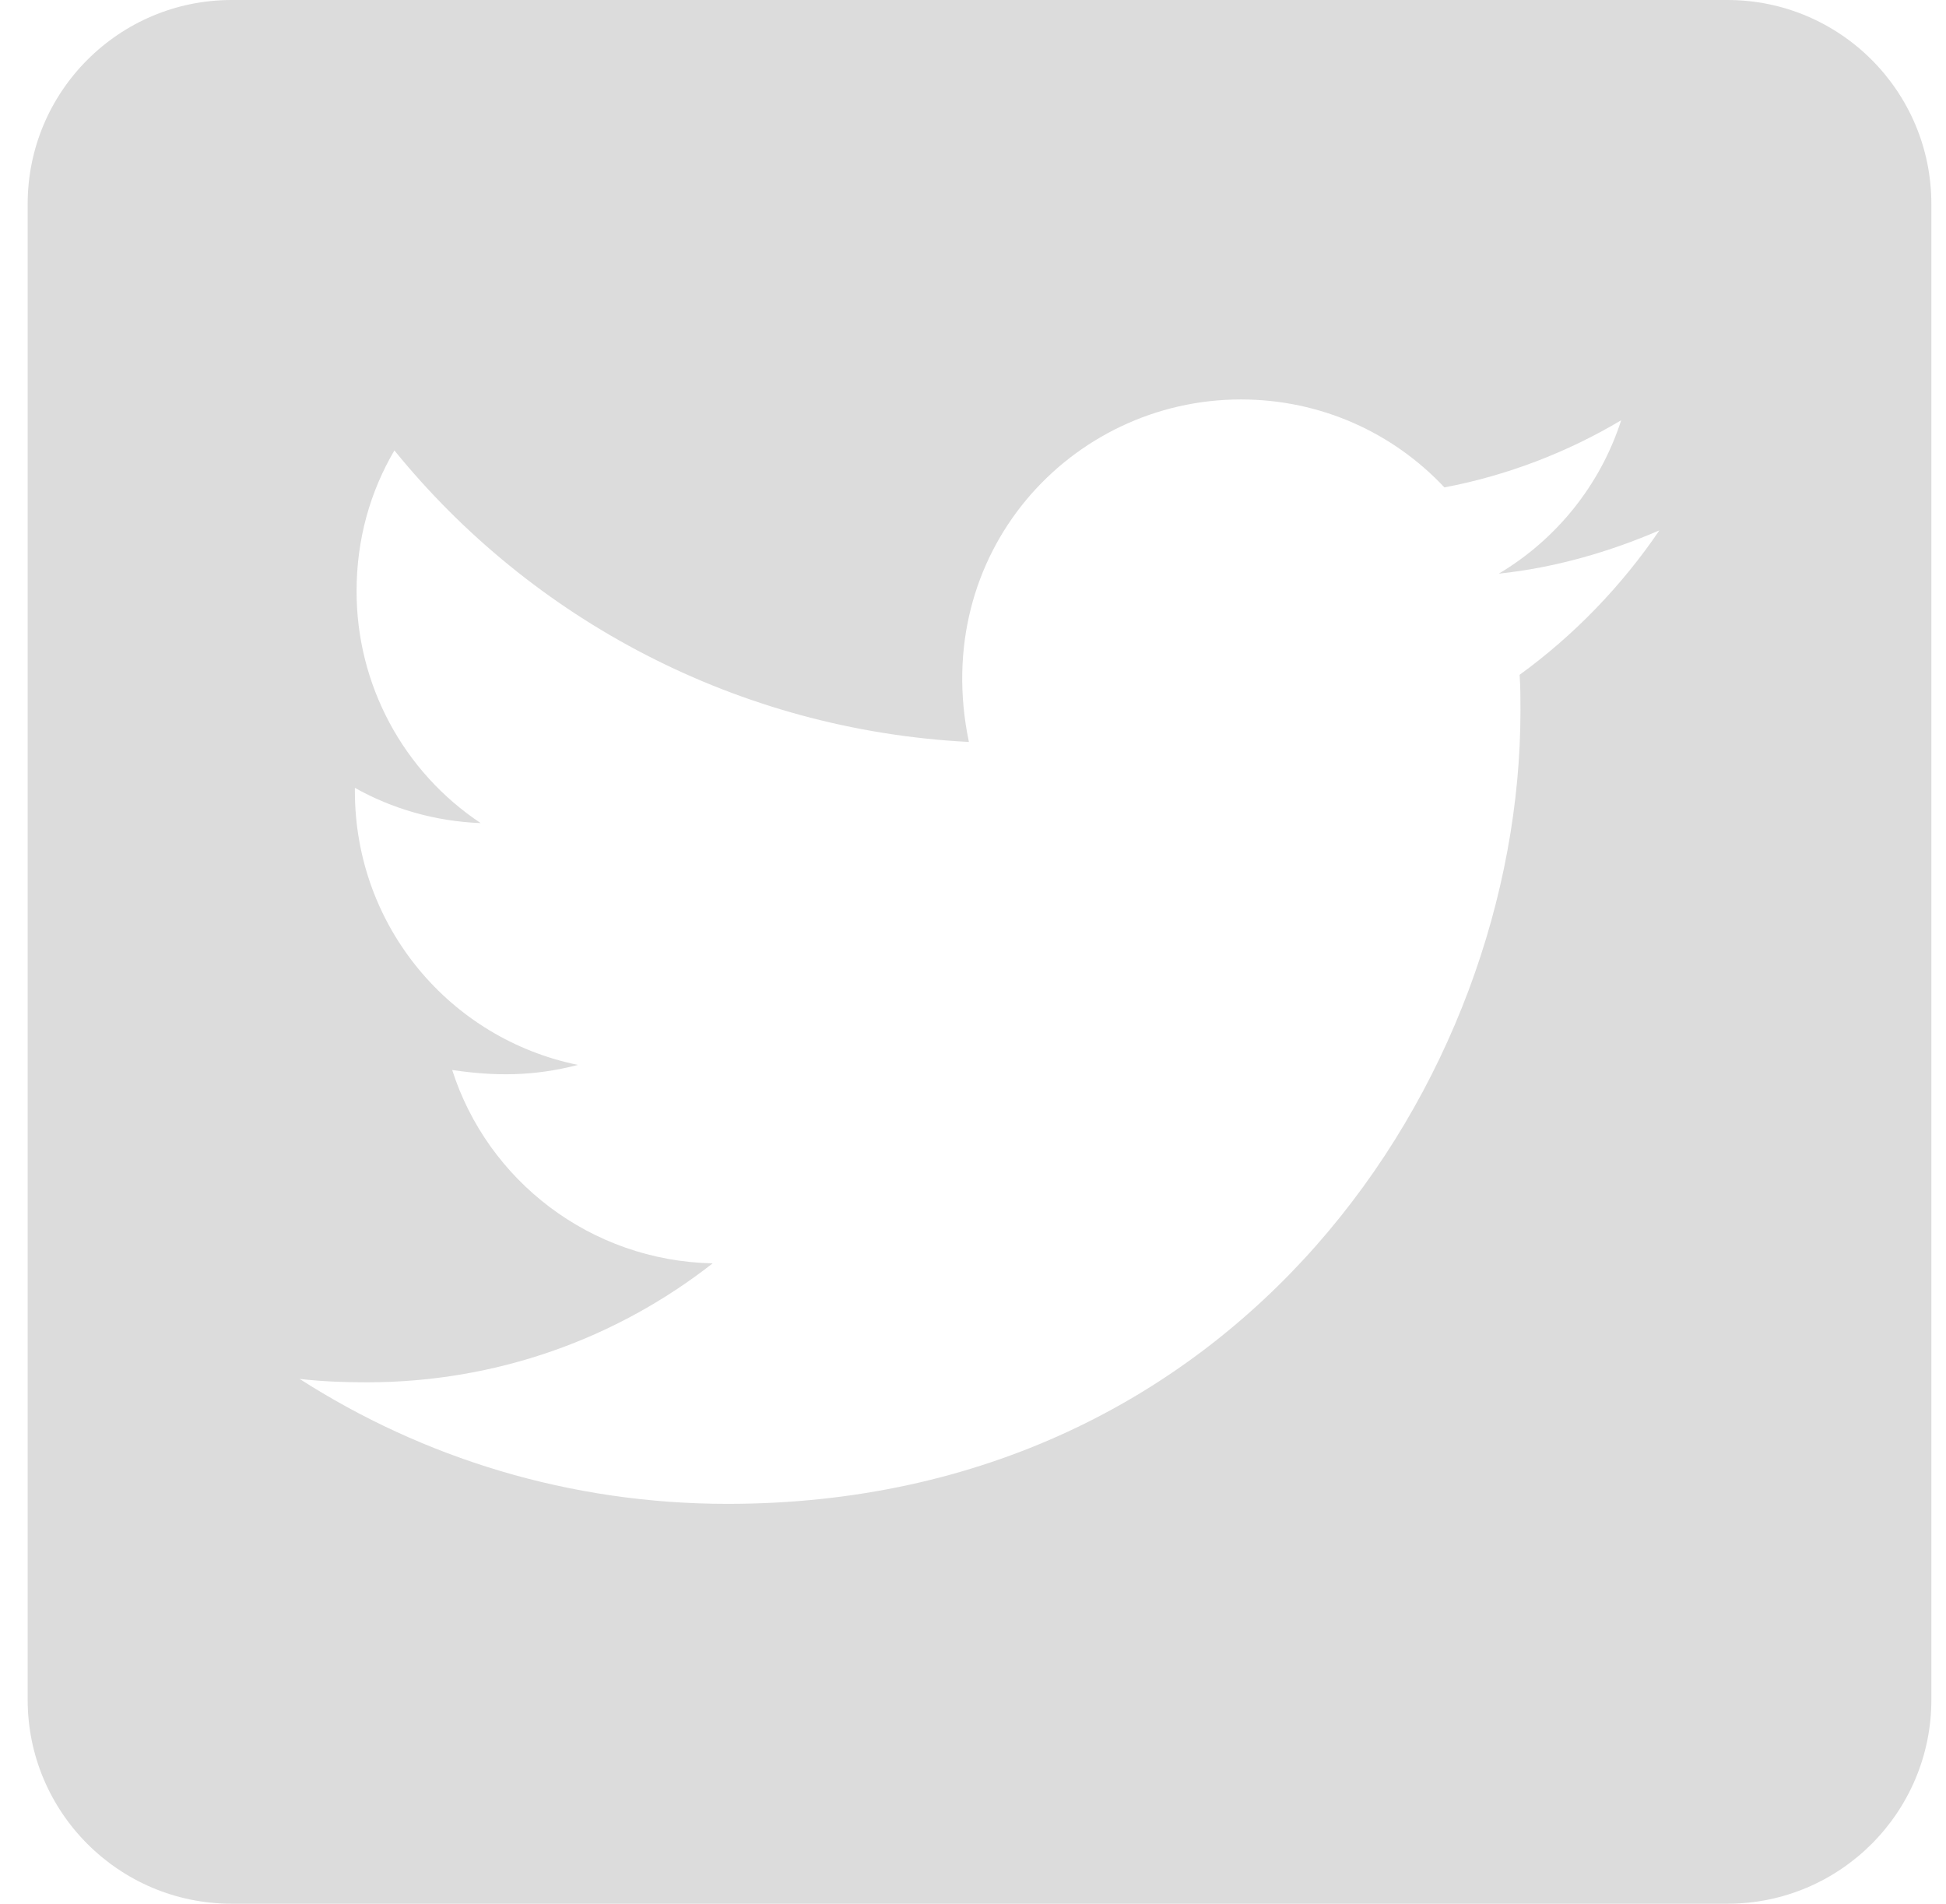 <svg width="46" height="45" viewBox="0 0 46 45" fill="none" xmlns="http://www.w3.org/2000/svg">
<path d="M40.833 0H5.476C2.814 0 0.654 2.16 0.654 4.821V40.179C0.654 42.84 2.814 45 5.476 45H40.833C43.495 45 45.654 42.84 45.654 40.179V4.821C45.654 2.16 43.495 0 40.833 0ZM35.921 15.951C35.941 16.232 35.941 16.523 35.941 16.805C35.941 25.513 29.312 35.548 17.198 35.548C13.461 35.548 9.996 34.463 7.083 32.595C7.615 32.655 8.128 32.675 8.67 32.675C11.754 32.675 14.586 31.631 16.846 29.863C13.953 29.802 11.523 27.904 10.689 25.292C11.703 25.443 12.617 25.443 13.662 25.172C10.649 24.559 8.389 21.907 8.389 18.703V18.623C9.263 19.115 10.287 19.416 11.362 19.456C10.458 18.855 9.718 18.04 9.206 17.083C8.694 16.126 8.427 15.057 8.429 13.972C8.429 12.747 8.75 11.622 9.323 10.647C12.567 14.645 17.439 17.257 22.903 17.538C21.969 13.068 25.314 9.442 29.332 9.442C31.23 9.442 32.938 10.236 34.143 11.521C35.63 11.24 37.056 10.688 38.322 9.934C37.83 11.461 36.795 12.747 35.429 13.56C36.755 13.42 38.041 13.048 39.226 12.536C38.332 13.852 37.207 15.017 35.921 15.951Z" fill="#DCDCDC"/>
</svg>
